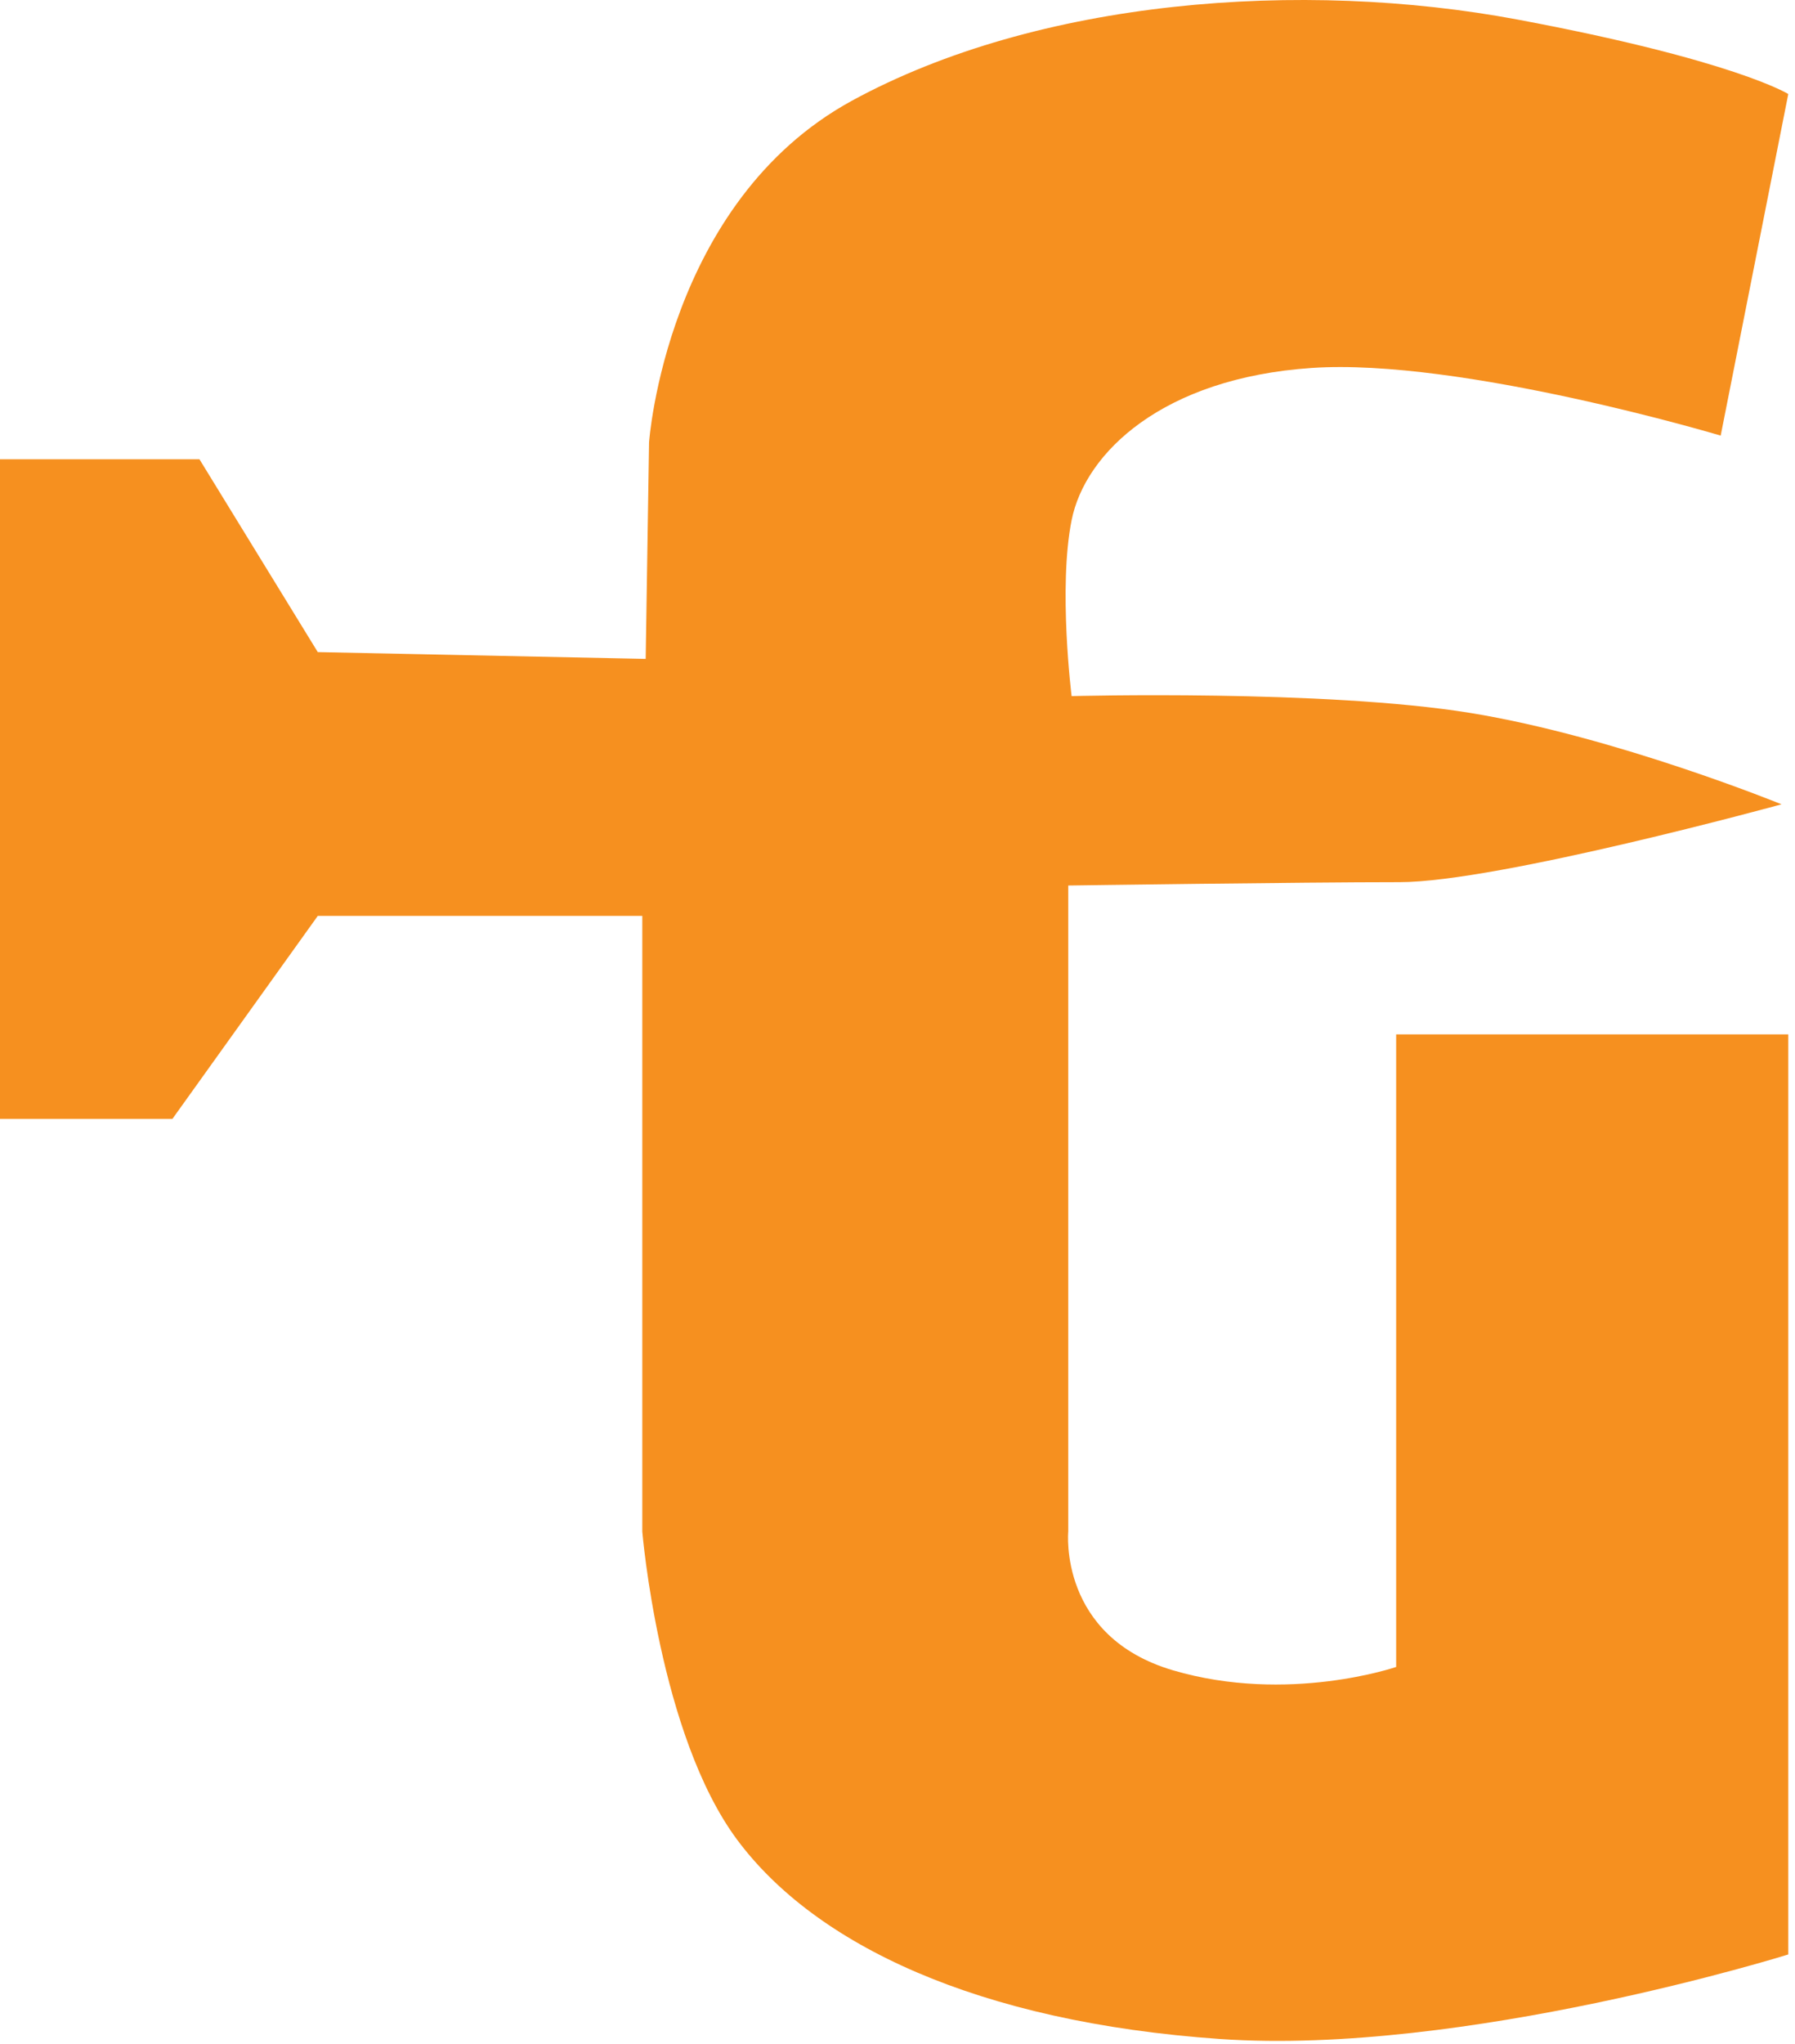 <svg xmlns="http://www.w3.org/2000/svg" width="87" height="99" fill="none"><path fill="#F6901F" d="m31.295 31.916.163-10.487s.82-11.633 9.831-16.549C50.3-.034 63.082-1.017 73.567.95c10.486 1.965 13.107 3.604 13.107 3.604L83.398 21.1s-12.617-3.769-19.826-3.277c-7.21.49-10.977 4.097-11.633 7.373-.656 3.277 0 8.522 0 8.522s12.288-.33 19.333.817c7.046 1.148 15.075 4.424 15.075 4.424S72.583 42.73 67.832 42.73c-4.751 0-16.056.162-16.056.162v31.296s-.49 5.08 5.079 6.718c5.57 1.638 10.814-.163 10.814-.163v-30.64h19.005v44.566s-15.729 4.913-27.526 4.096c-11.797-.819-19.66-4.586-23.43-9.666-3.768-5.08-4.587-14.91-4.587-14.91V44.364H15.402l-7.046 9.833H0v-31.95h9.668l5.734 9.339 15.893.329Z"/></svg>